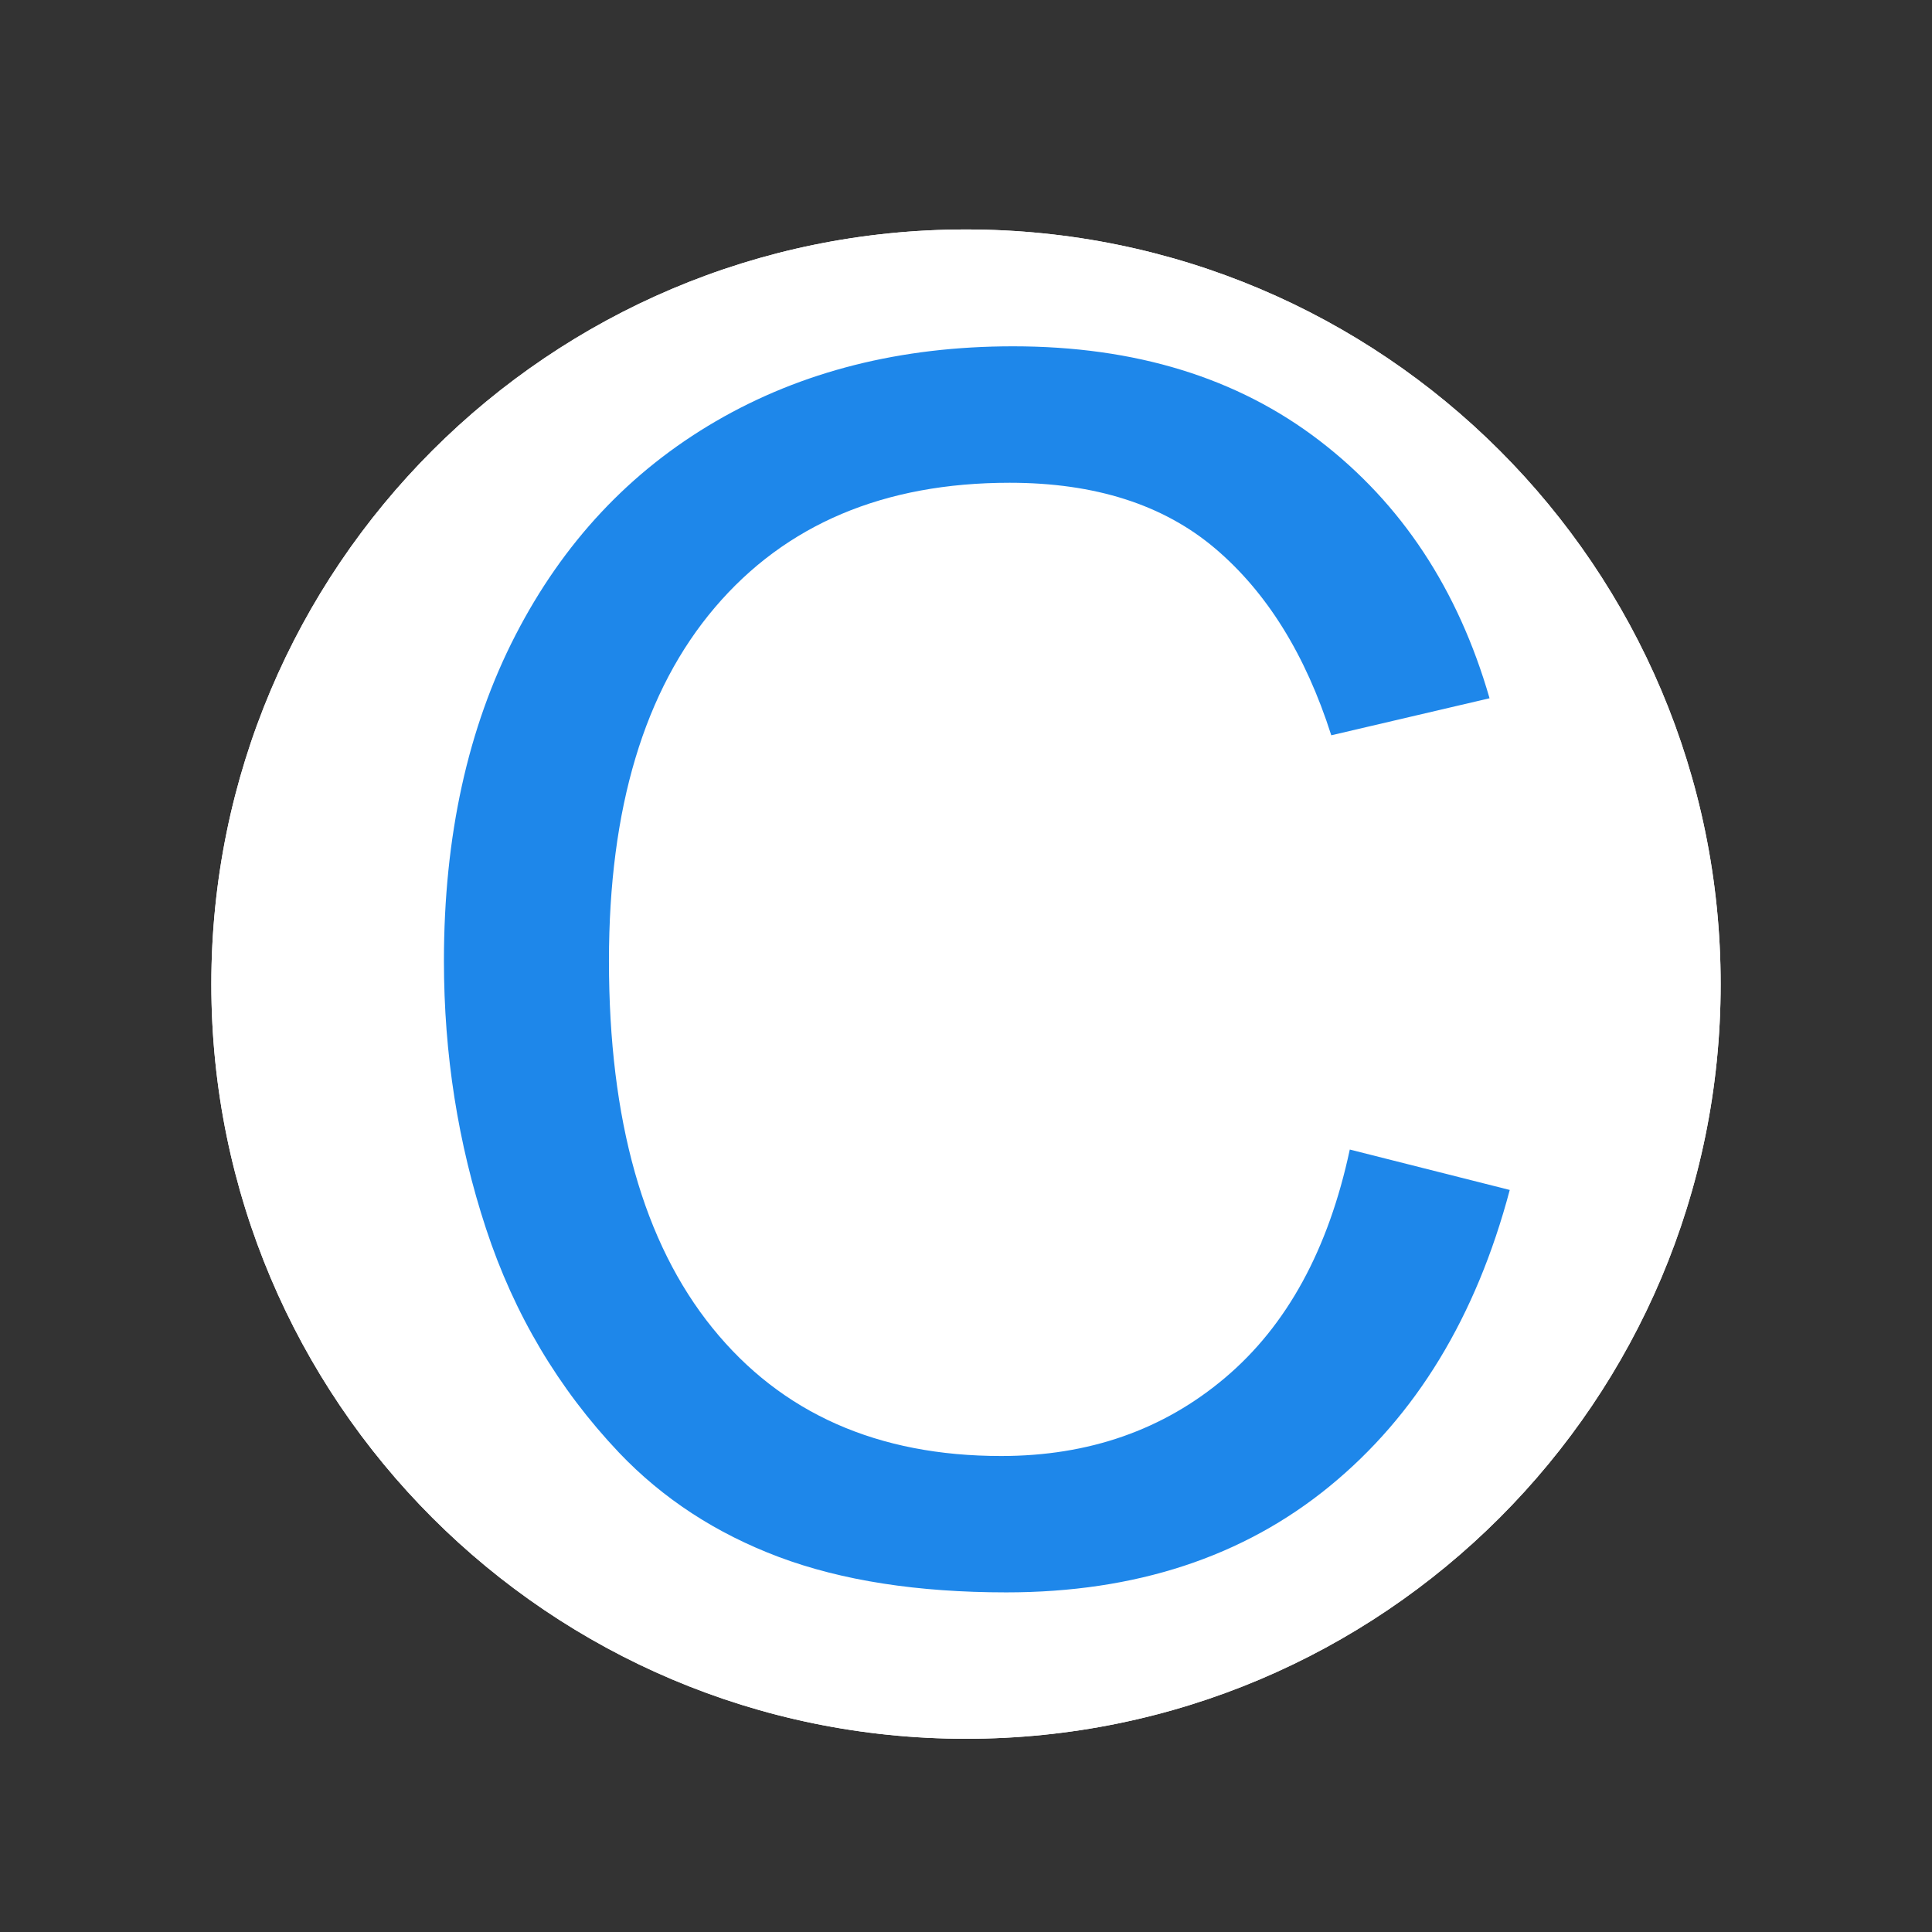 <svg version="1.0" preserveAspectRatio="xMidYMid meet" height="500" viewBox="0 0 375 375" zoomAndPan="magnify" width="500" xmlns:xlink="http://www.w3.org/1999/xlink" xmlns="http://www.w3.org/2000/svg"><rect x="0" y="0" width="375" height="375" fill="#333333" stroke="none"/><defs><g></g><clipPath id="2362272aa2"><path clip-rule="nonzero" d="M 41.02 44.539 L 333.98 44.539 L 333.98 337.5 L 41.02 337.5 Z M 41.02 44.539"></path></clipPath><clipPath id="aba2e731bf"><path clip-rule="nonzero" d="M 187.5 44.539 C 106.602 44.539 41.02 110.121 41.02 191.02 C 41.02 271.918 106.602 337.5 187.5 337.5 C 268.398 337.5 333.98 271.918 333.98 191.02 C 333.98 110.121 268.398 44.539 187.5 44.539 Z M 187.5 44.539"></path></clipPath><clipPath id="05e896534d"><path clip-rule="nonzero" d="M 41.02 44.539 L 333.977 44.539 L 333.977 337.496 L 41.02 337.496 Z M 41.02 44.539"></path></clipPath><clipPath id="b2c35b5275"><path clip-rule="nonzero" d="M 187.5 44.539 C 106.602 44.539 41.02 110.121 41.02 191.02 C 41.02 271.914 106.602 337.496 187.5 337.496 C 268.395 337.496 333.977 271.914 333.977 191.02 C 333.977 110.121 268.395 44.539 187.5 44.539 Z M 187.5 44.539"></path></clipPath></defs><g clip-path="url(#2362272aa2)"><g clip-path="url(#aba2e731bf)"><path fill-rule="nonzero" fill-opacity="1" d="M 41.02 44.539 L 333.98 44.539 L 333.98 337.5 L 41.02 337.5 Z M 41.02 44.539" fill="#ffffff"></path></g></g><g clip-path="url(#05e896534d)"><g clip-path="url(#b2c35b5275)"><path stroke-miterlimit="4" stroke-opacity="1" stroke-width="8" stroke="#ffffff" d="M 195.307 -0 C 87.443 -0 -0 87.442 -0 195.307 C -0 303.166 87.443 390.609 195.307 390.609 C 303.167 390.609 390.609 303.166 390.609 195.307 C 390.609 87.442 303.167 -0 195.307 -0 Z M 195.307 -0" stroke-linejoin="miter" fill="none" transform="matrix(0.75, 0, 0, 0.75, 41.02, 44.539)" stroke-linecap="butt"></path></g></g><g fill-opacity="1" fill="#1e87ea"><g transform="translate(69.494, 305.157)"><g><path d="M 127.141 -237.938 C 150.891 -237.938 170.719 -231.832 186.625 -219.625 C 202.531 -207.426 213.531 -190.758 219.625 -169.625 L 188.906 -162.438 C 183.895 -178.125 176.379 -190.211 166.359 -198.703 C 156.336 -207.203 143.047 -211.453 126.484 -211.453 C 102.078 -211.453 83.008 -203.391 69.281 -187.266 C 55.562 -171.148 48.703 -148.273 48.703 -118.641 C 48.703 -87.703 55.398 -63.953 68.797 -47.391 C 82.191 -30.828 100.875 -22.547 124.844 -22.547 C 141.844 -22.547 156.332 -27.613 168.312 -37.75 C 180.301 -47.883 188.363 -62.645 192.5 -82.031 L 223.547 -74.188 C 217.016 -49.57 205.359 -30.398 188.578 -16.672 C 171.805 -2.941 150.891 3.922 125.828 3.922 C 108.617 3.922 93.91 1.633 81.703 -2.938 C 69.504 -7.52 59.156 -14.273 50.656 -23.203 C 38.895 -35.617 30.289 -50.109 24.844 -66.672 C 19.395 -83.234 16.672 -100.555 16.672 -118.641 C 16.672 -142.828 21.301 -163.906 30.562 -181.875 C 39.82 -199.852 52.785 -213.691 69.453 -223.391 C 86.117 -233.086 105.348 -237.938 127.141 -237.938 Z M 127.141 -237.938"></path></g></g></g></svg>
